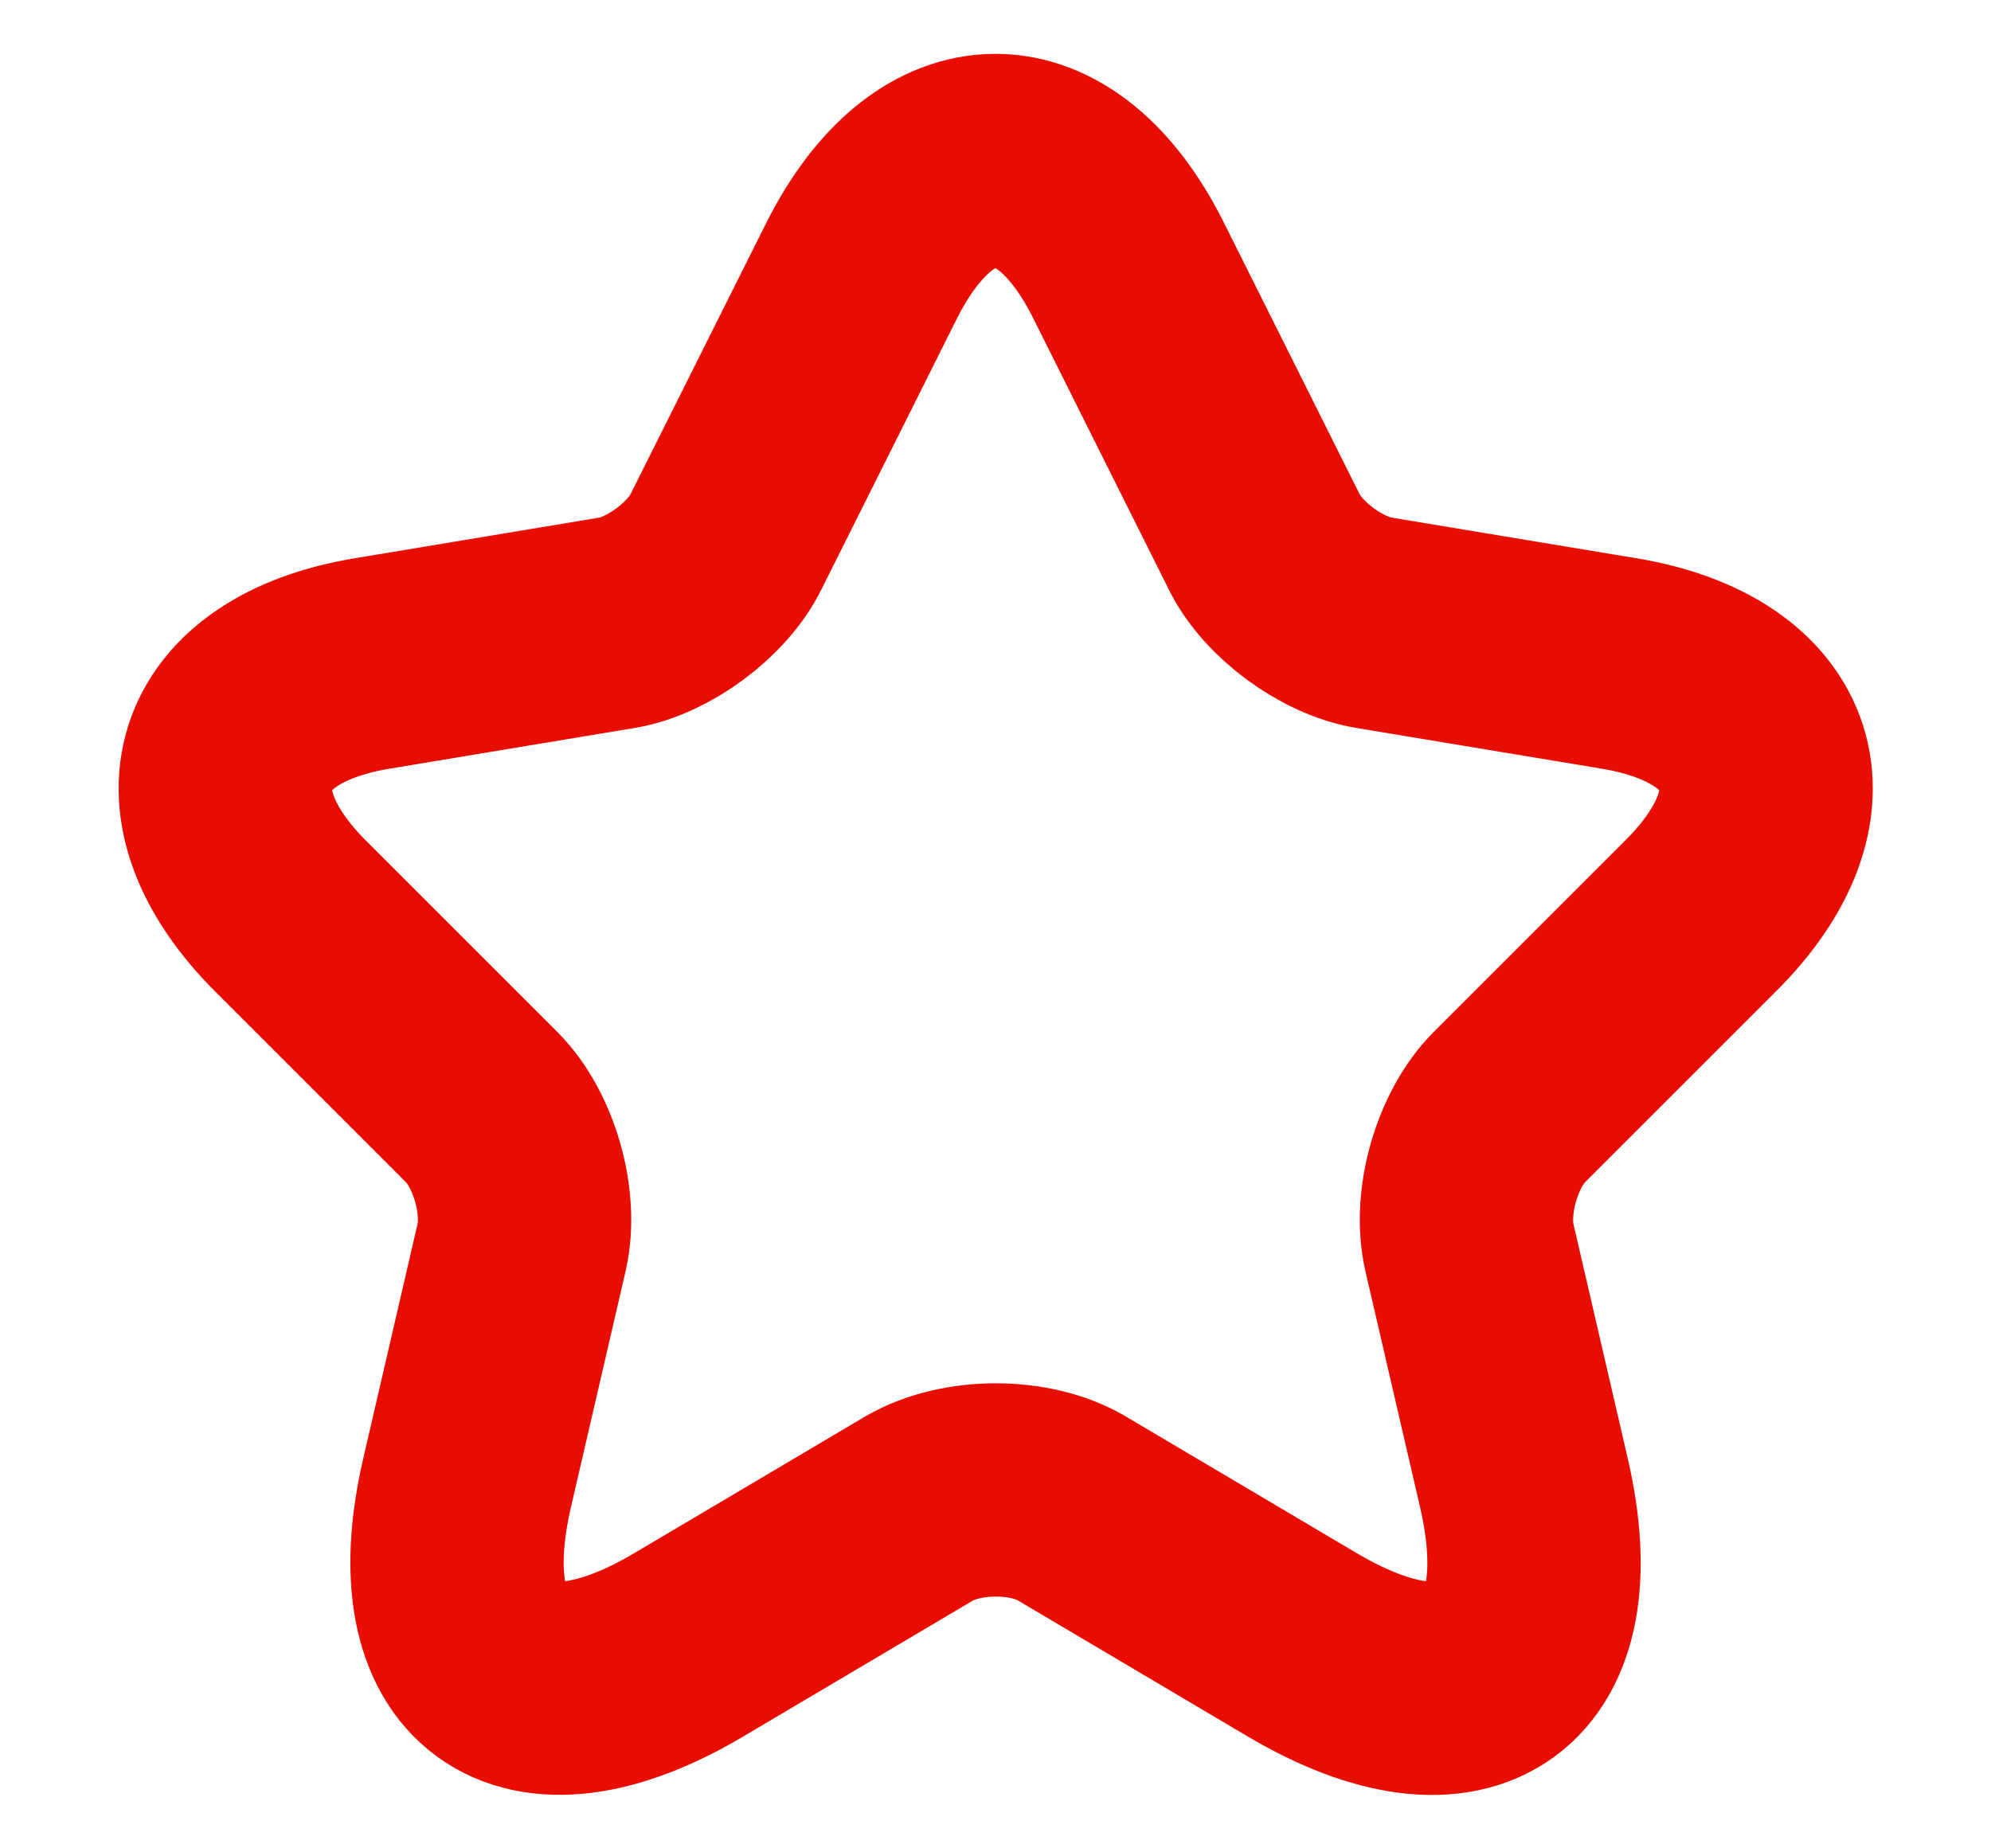 <svg width="14" height="13" viewBox="0 0 14 13" fill="none" xmlns="http://www.w3.org/2000/svg">
<path d="M7.937 1.905L8.89 3.812C9.02 4.077 9.367 4.332 9.66 4.38L11.388 4.667C12.493 4.852 12.753 5.653 11.956 6.444L10.613 7.787C10.386 8.015 10.261 8.454 10.331 8.768L10.716 10.431C11.019 11.747 10.32 12.256 9.156 11.568L7.536 10.609C7.244 10.436 6.762 10.436 6.464 10.609L4.844 11.568C3.685 12.256 2.981 11.742 3.284 10.431L3.669 8.768C3.739 8.454 3.615 8.015 3.387 7.787L2.044 6.444C1.253 5.653 1.508 4.852 2.613 4.667L4.34 4.38C4.628 4.332 4.974 4.077 5.104 3.812L6.058 1.905C6.578 0.87 7.423 0.87 7.937 1.905Z" stroke="#E80D00" stroke-width="1.5" stroke-linecap="round" stroke-linejoin="round"/>
</svg>
